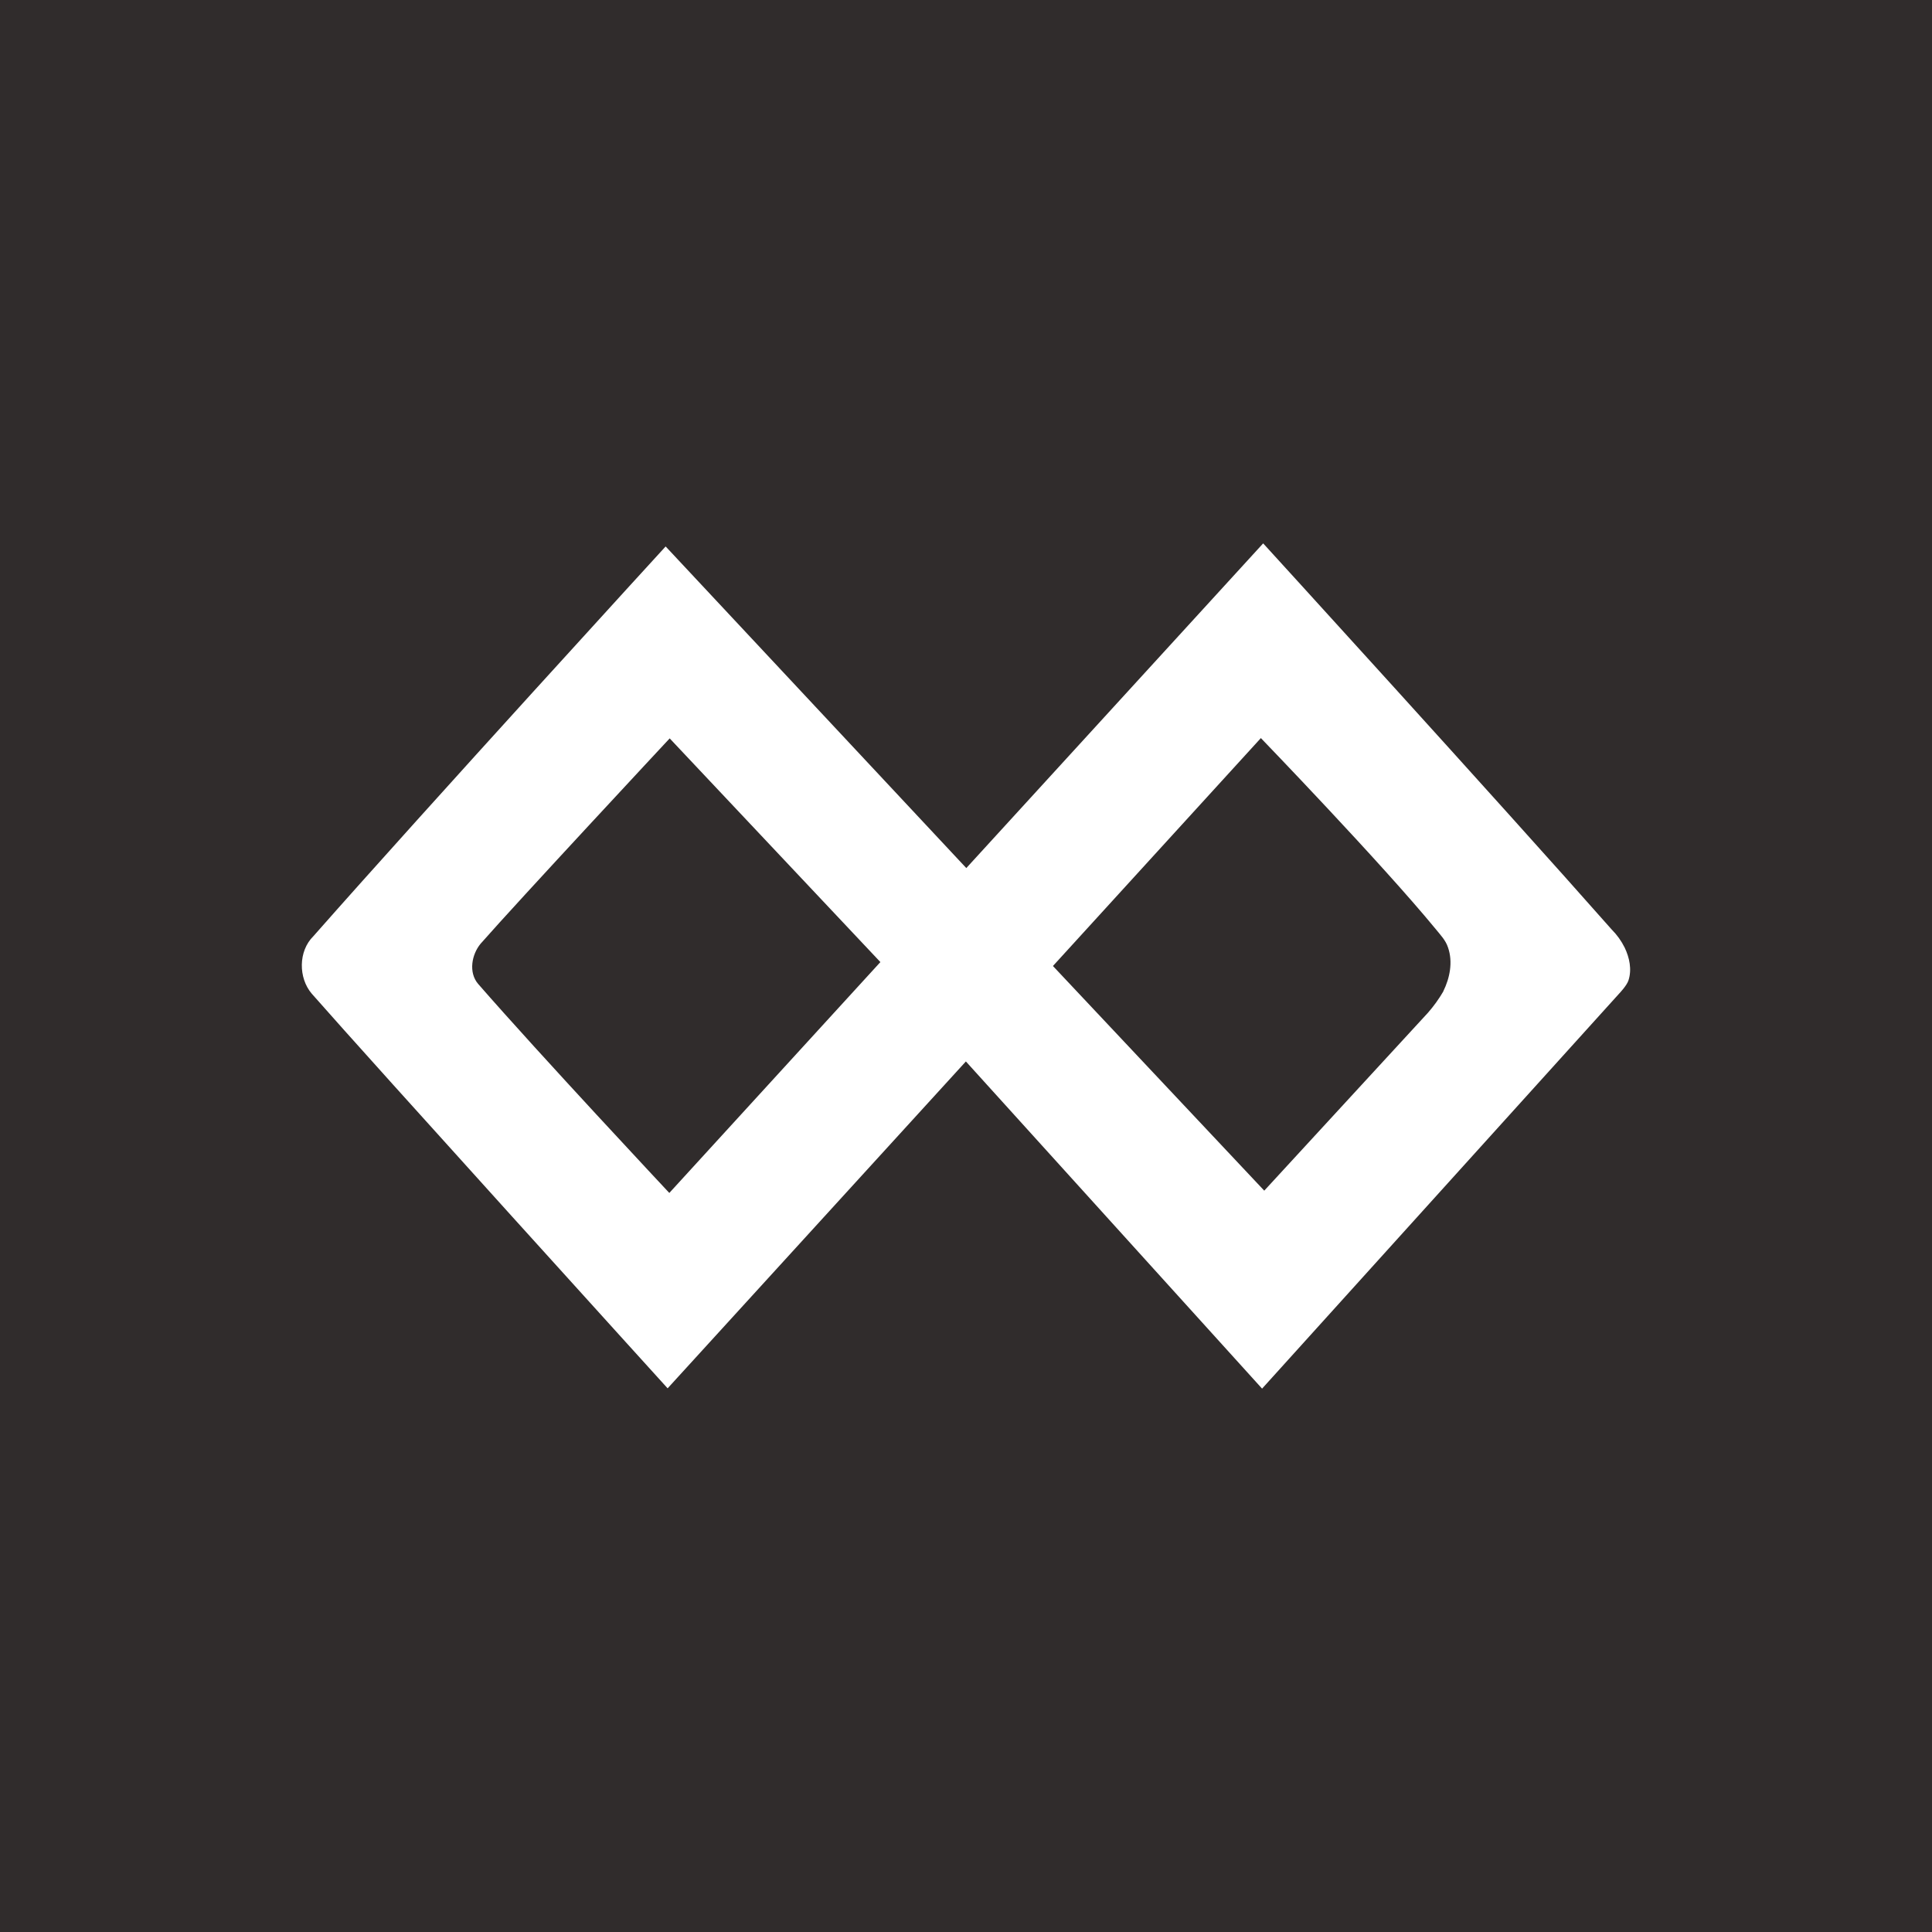 <svg width="64" height="64" viewBox="0 0 64 64" fill="none" xmlns="http://www.w3.org/2000/svg">
<rect x="0" y="0" width="64" height="64" fill="#808080" stroke="none"/>
<g clip-path="url(#clip0_4091_17688)">
<rect width="64" height="64" fill="#302C2C"/>
<path d="M53.82 31.392C53.71 31.17 53.565 30.967 53.39 30.792C49.586 26.484 41.844 18 41.844 18L32.01 28.756L22.05 18.102C22.05 18.102 14.218 26.66 10.38 31.014C9.88 31.506 9.88 32.394 10.328 32.918C12.322 35.19 22.116 45.99 22.116 45.99L31.996 35.162L41.808 46L53.642 32.908C53.642 32.908 53.892 32.648 53.946 32.474C54.062 32.114 53.978 31.722 53.82 31.392ZM15.836 32.59C15.516 32.212 15.624 31.618 15.922 31.26C17.174 29.834 22.184 24.46 22.184 24.46L29.164 31.87L22.172 39.518C22.172 39.518 17.892 34.95 15.836 32.59ZM47.812 32.842C47.664 33.095 47.493 33.332 47.3 33.552L41.88 39.442L34.88 32L41.768 24.45C41.768 24.45 45.736 28.56 47.554 30.77C47.708 30.962 47.89 31.144 47.968 31.388C48.134 31.866 48.028 32.398 47.81 32.84" fill="white"/>
</g>
<defs>
<clipPath id="clip0_4091_17688">
<rect width="64" height="64" fill="white"/>
</clipPath>
</defs>
</svg>
